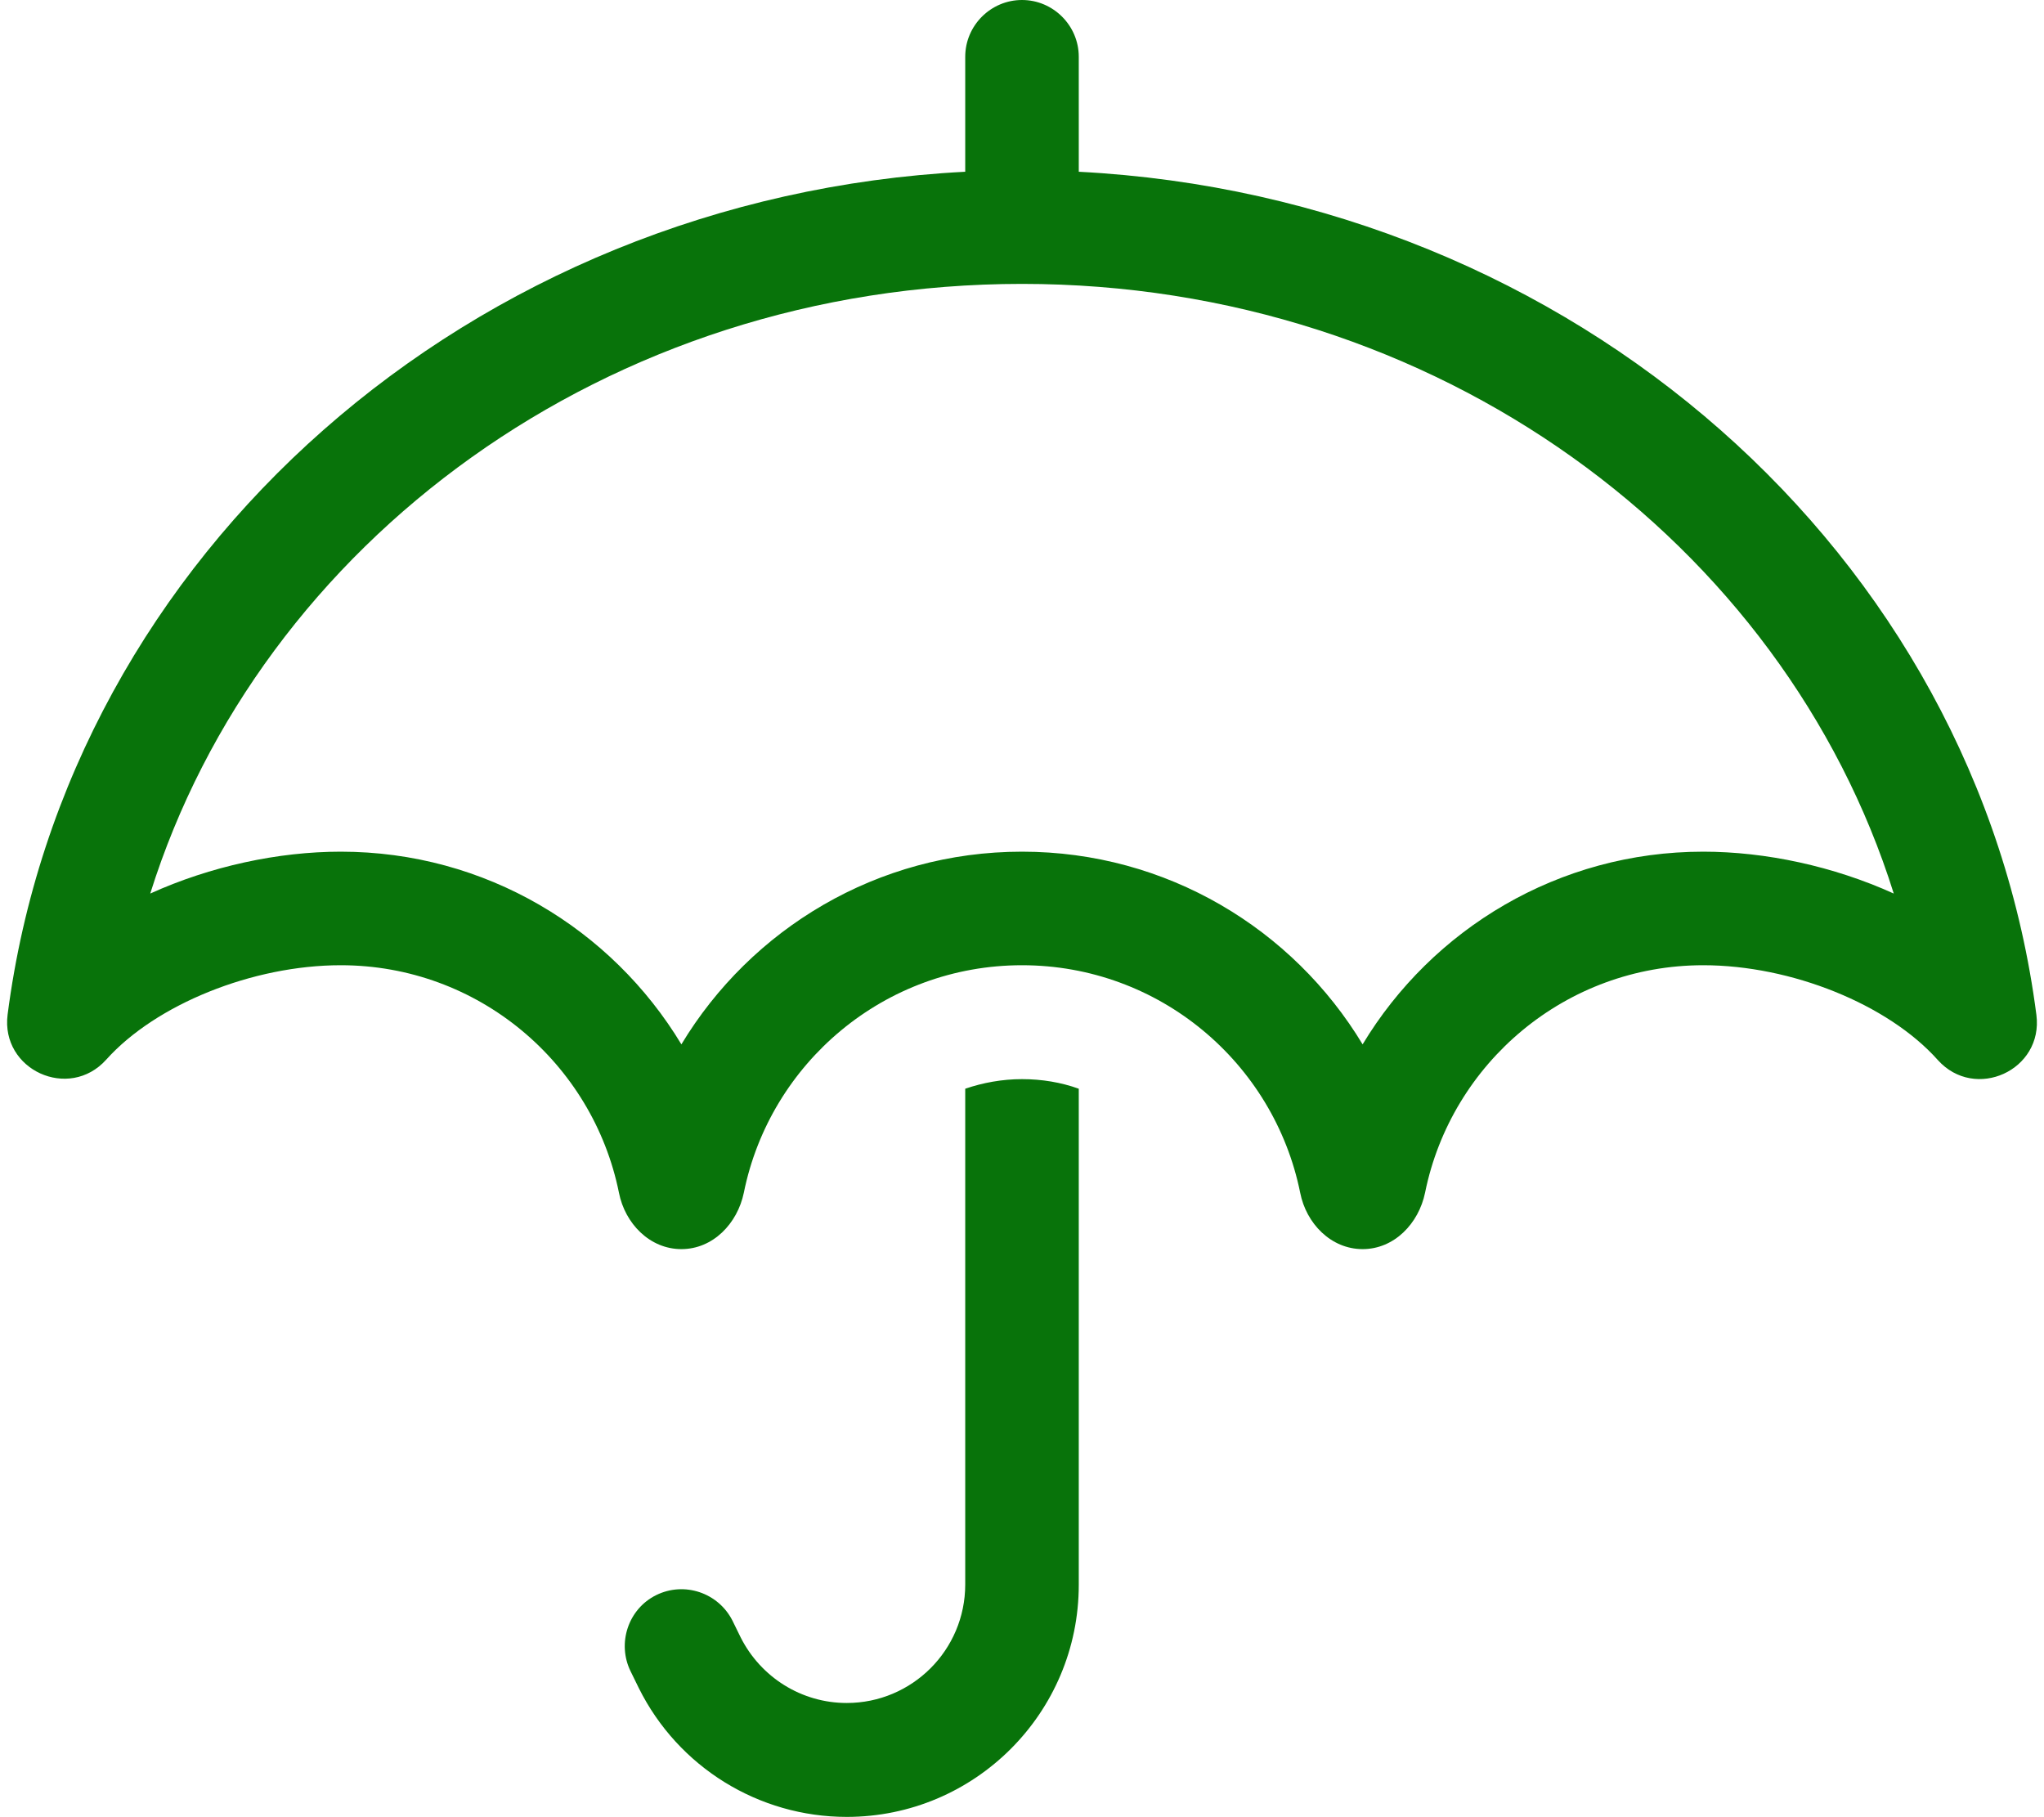 <?xml version="1.0" encoding="UTF-8"?><svg id="Layer_1" xmlns="http://www.w3.org/2000/svg" width="8in" height="7.11in" viewBox="0 0 576 512"><defs><style>.cls-1{fill:#08730a;}</style></defs><path class="cls-1" d="M304,16c0-8.8-7.2-16-16-16s-16,7.2-16,16v32.4C132.8,55.6,18.9,156,2.1,285.9c-2,15.6,17.3,24.4,27.8,12.7,14-15.6,41.3-26.6,66.1-26.6,38.7,0,71,27.5,78.4,64.1,1.7,8.7,8.7,15.9,17.6,15.9s15.8-7.2,17.6-15.9c7.4-36.6,39.7-64.1,78.4-64.1s71,27.5,78.4,64.1c1.7,8.7,8.7,15.9,17.6,15.9s15.8-7.2,17.6-15.9c7.4-36.6,39.7-64.1,78.4-64.1,24.8,0,52.1,11,66.1,26.7,10.5,11.7,29.8,2.9,27.8-12.7-16.8-130-130.7-230.4-269.9-237.6V16ZM384,294.3c-19.6-32.5-55.2-54.3-96-54.3s-76.4,21.8-96,54.3c-19.6-32.5-55.2-54.3-96-54.3-17.6,0-36.7,4.1-53.7,11.8,31-98.8,128.7-171.8,245.7-171.8s214.7,73,245.7,171.8c-17-7.7-36.1-11.8-53.7-11.8-40.8,0-76.4,21.8-96,54.3ZM272,306.7v139.8c0,18.5-15,33.4-33.4,33.4-12.7,0-24.2-7.2-29.9-18.5l-2.3-4.7c-4-7.9-13.6-11.1-21.5-7.2s-11.1,13.6-7.2,21.5l2.3,4.7c11.1,22.3,33.8,36.3,58.6,36.3,36.1,0,65.4-29.3,65.4-65.4v-139.8c-5-1.8-10.4-2.7-16-2.7s-11,1-16,2.7v-.1Z"/></svg>